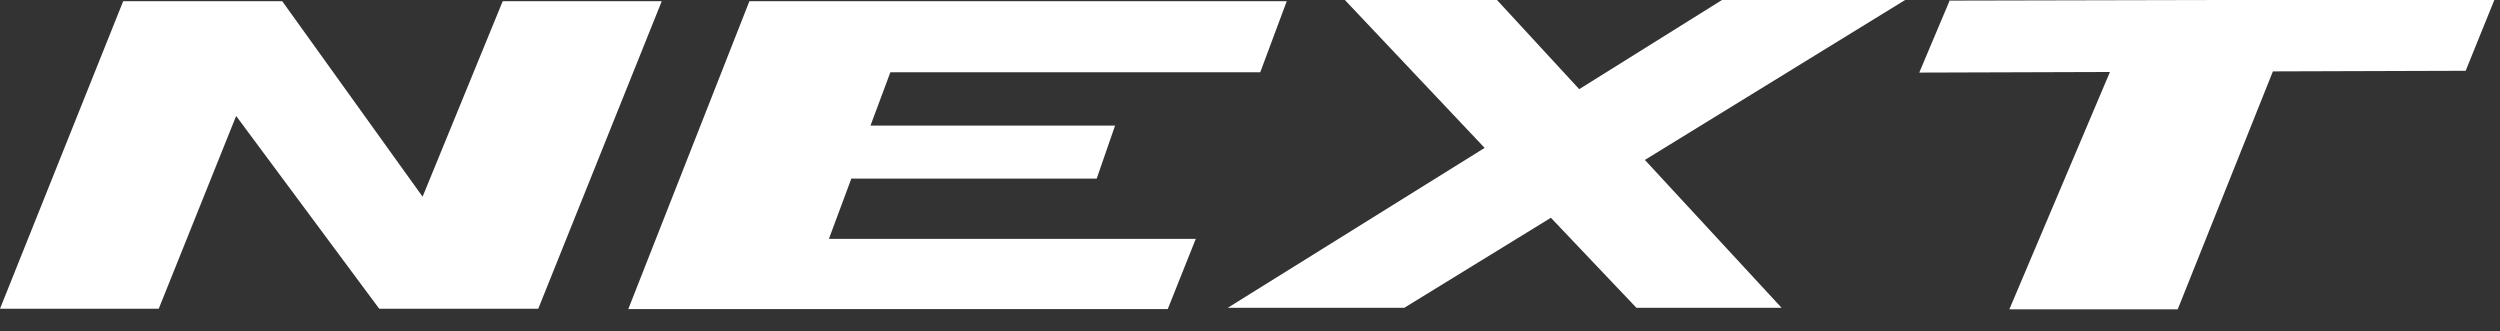 <svg width="83" height="11" viewBox="0 0 83 11" fill="none" xmlns="http://www.w3.org/2000/svg">
<rect x="0" y="0" width="83" height="11" fill="#333333" stroke="none"/>
<g clip-path="url(#clip0_177_1635)">
<path d="M64.72 0.04C64.44 0.71 64.09 1.52 63.72 2.41L70.05 2.39C68.89 5.12 67.45 8.52 66.71 10.27H72.3L75.46 2.37L81.86 2.35L82.82 -0.02L64.71 0.02L64.72 0.04Z" fill="white"/>
<path d="M28.24 5.93H36.41L37.02 4.17H28.9L29.56 2.4H41.84L42.72 0.04H24.88C23.82 2.74 21.77 7.95 20.86 10.26H38.77L39.7 7.93H27.52L28.26 5.94L28.24 5.93Z" fill="white"/>
<path d="M16.69 0.04L14.03 6.53L9.37 0.04H4.09L0 10.25H5.27L7.84 3.85L12.59 10.25H17.87L21.97 0.04H16.69Z" fill="white"/>
<path d="M57.17 0L52.43 2.96L49.7 0H44.65L49.29 4.91L40.76 10.22H46.62L51.49 7.23L54.33 10.22H59.15L54.61 5.31L63.25 0H57.17Z" fill="white"/>
</g>
<defs>
<clipPath id="clip0_177_1635">
<rect width="82.83" height="10.28" fill="white"/>
</clipPath>
</defs>
</svg>
